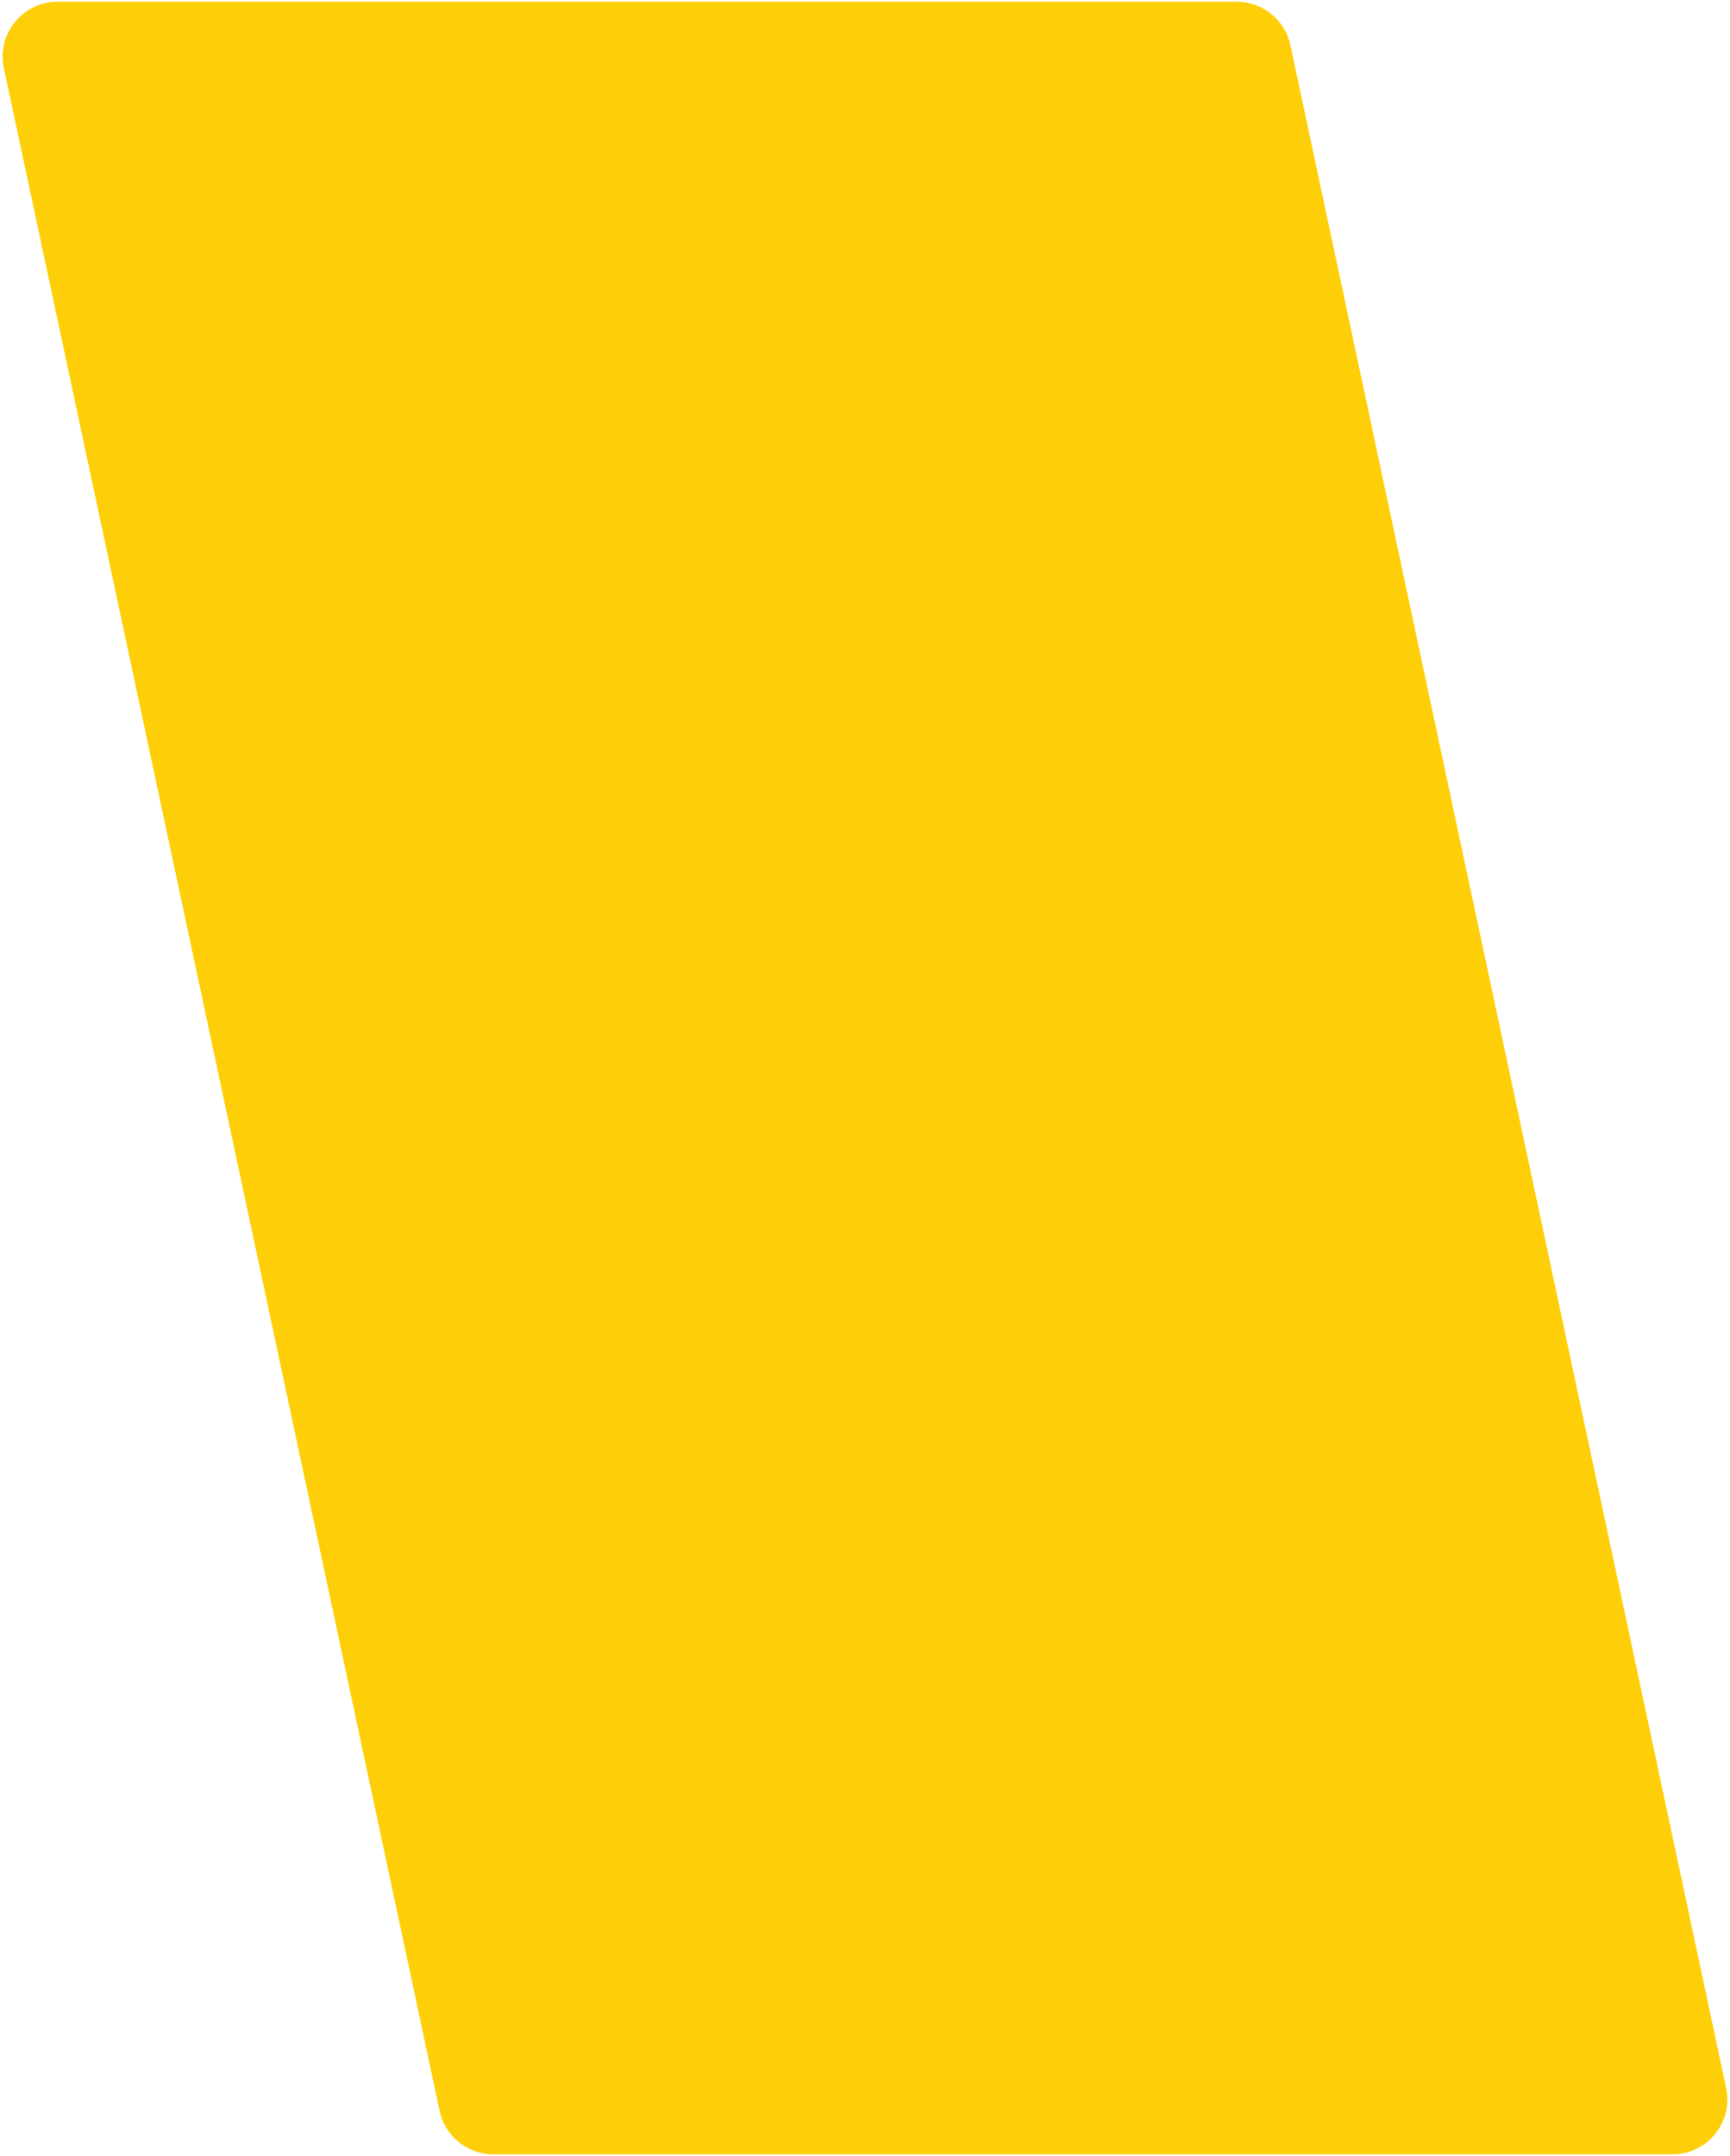 <svg width="504" height="628" viewBox="0 0 504 628" fill="none" xmlns="http://www.w3.org/2000/svg">
<path d="M375.931 13.162C374.356 5.778 367.833 0.5 360.283 0.5H16.774C6.593 0.5 -0.998 9.882 1.126 19.838L128.069 614.839C129.645 622.222 136.167 627.5 143.717 627.5H487.226C497.407 627.5 504.998 618.118 502.874 608.162L375.931 13.162Z" fill="#FECF08"/>
</svg>
